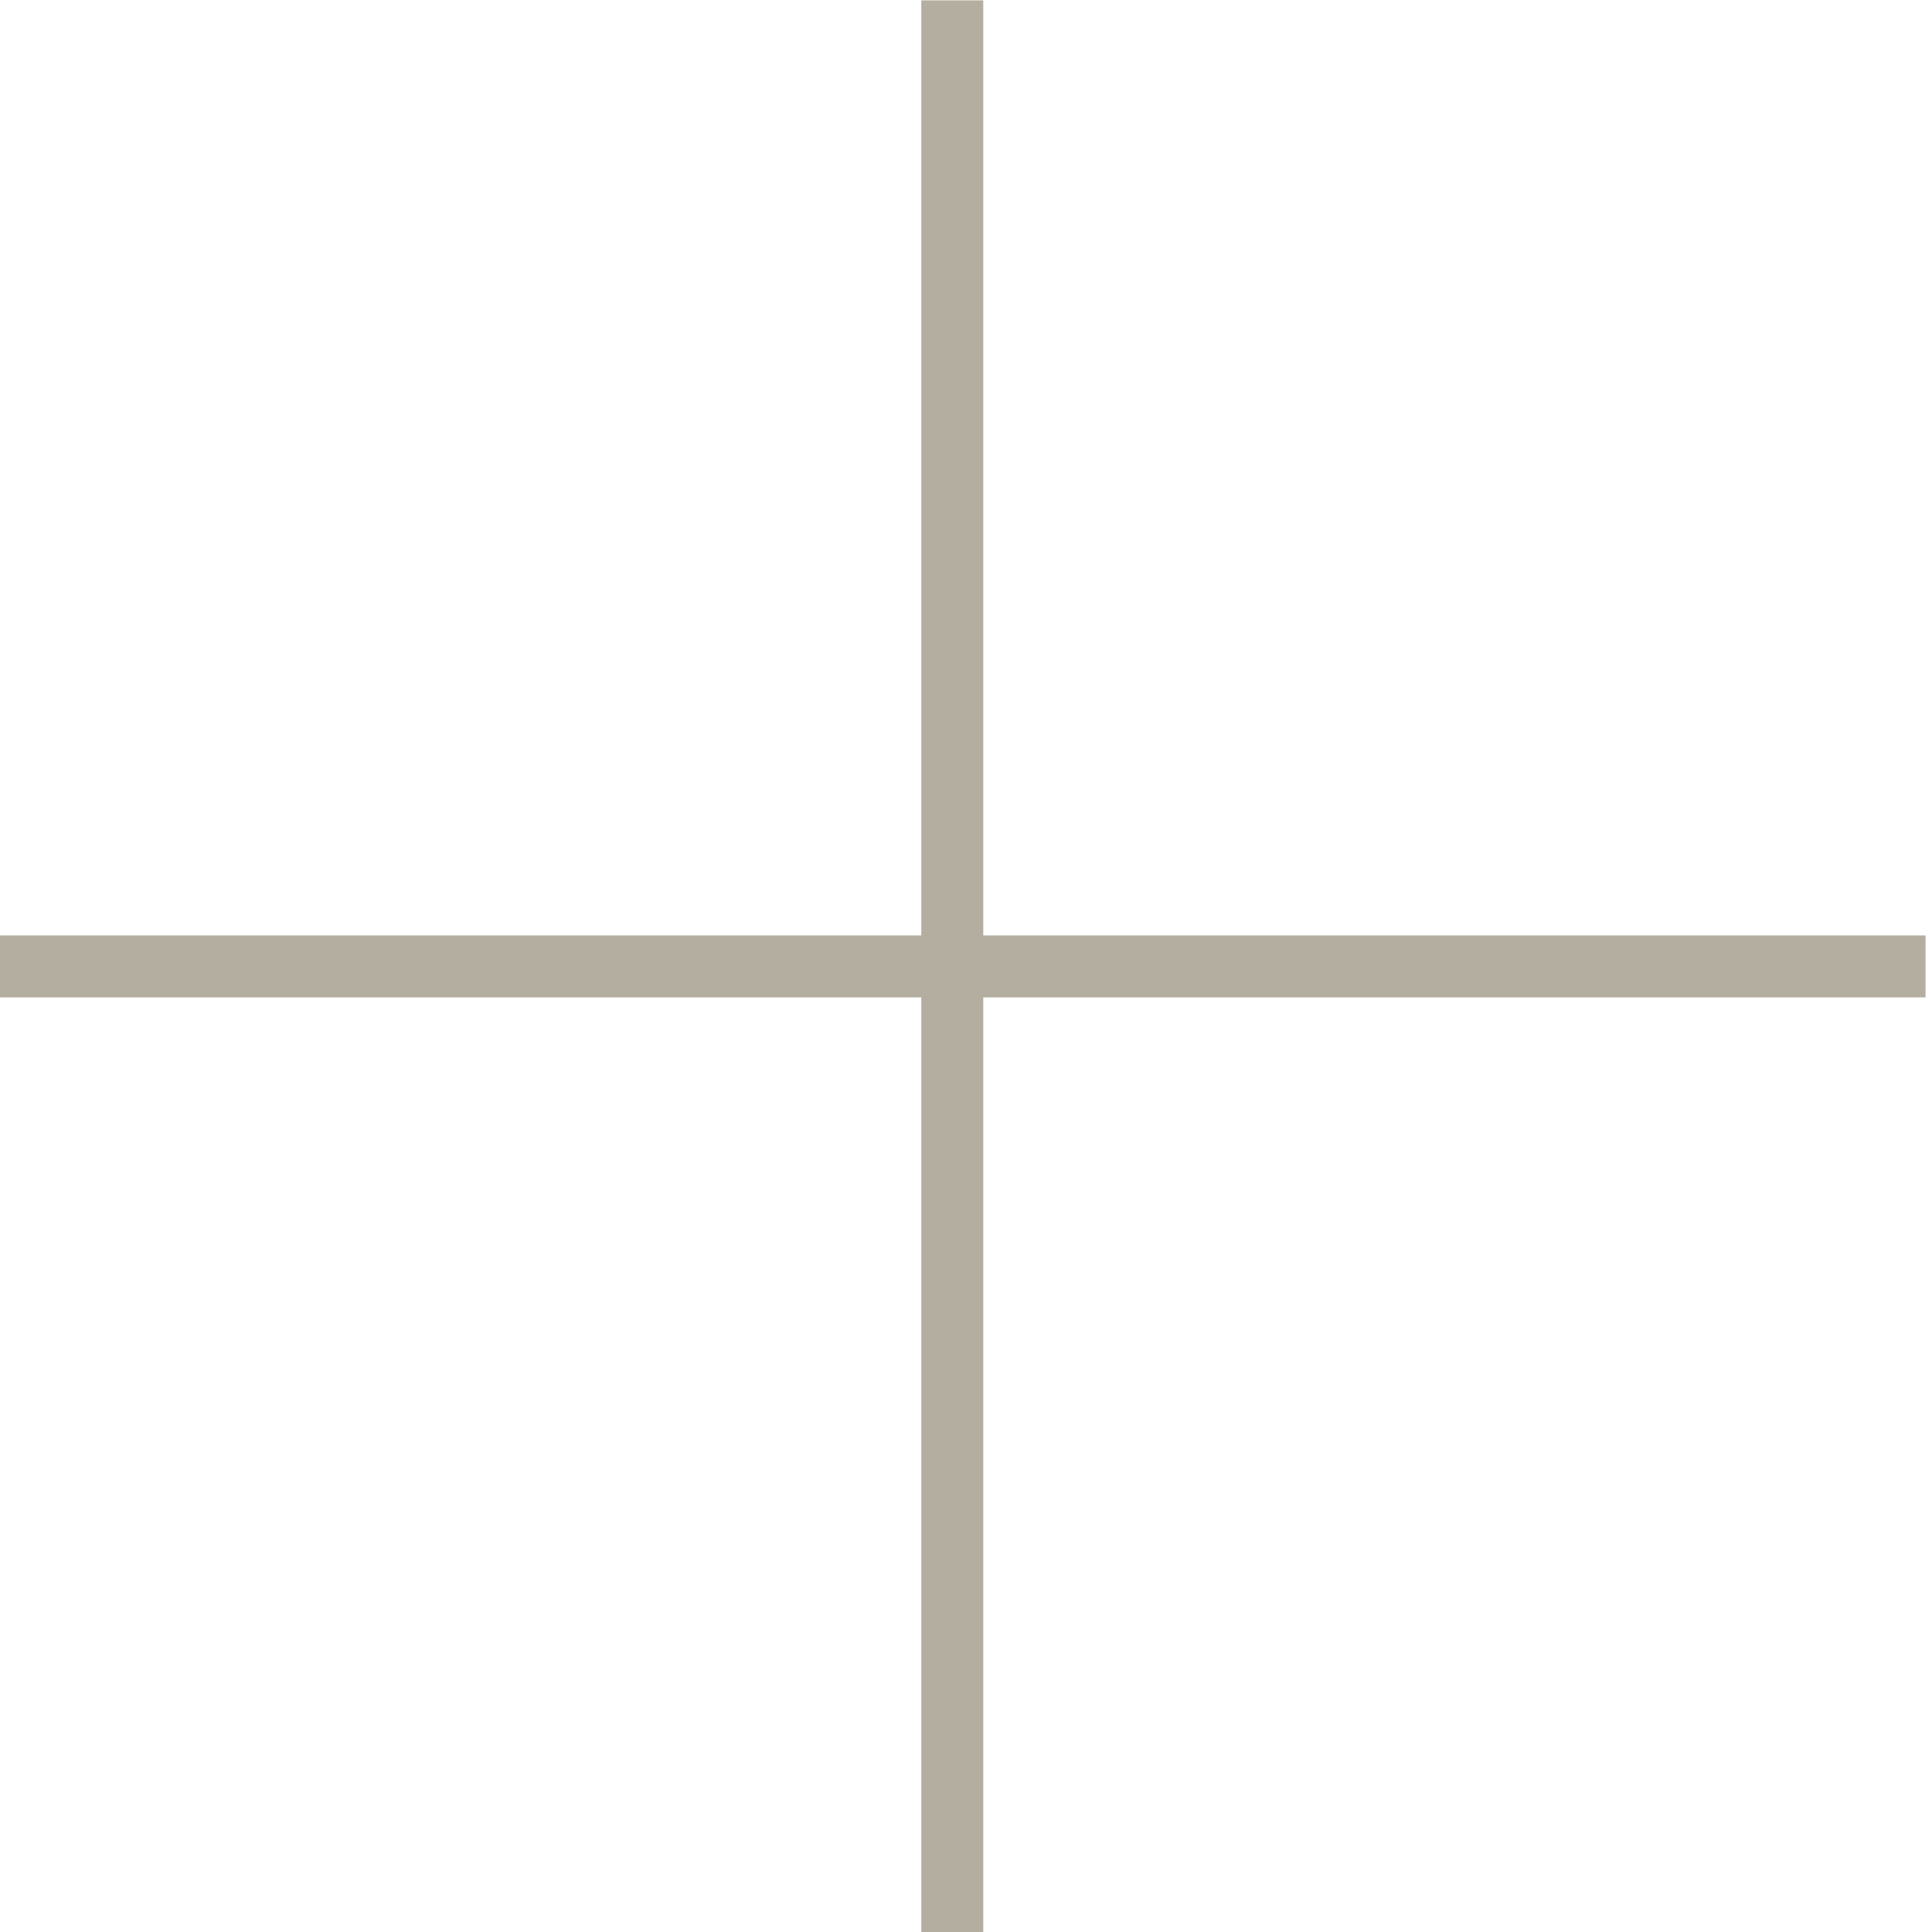 <?xml version="1.0" encoding="utf-8"?>
<!-- Generator: Adobe Illustrator 16.0.4, SVG Export Plug-In . SVG Version: 6.00 Build 0)  -->
<!DOCTYPE svg PUBLIC "-//W3C//DTD SVG 1.1//EN" "http://www.w3.org/Graphics/SVG/1.1/DTD/svg11.dtd">
<svg version="1.1" id="Layer_1" xmlns="http://www.w3.org/2000/svg" xmlns:xlink="http://www.w3.org/1999/xlink" x="0px" y="0px"
	 width="31.181px" height="31.181px" viewBox="0 0 31.181 31.181" enable-background="new 0 0 31.181 31.181" xml:space="preserve">
<path fill-rule="evenodd" clip-rule="evenodd" fill="#B3AE9F" d="M31.077,15.097v1H0v-1H31.077z"/>
<path fill-rule="evenodd" clip-rule="evenodd" fill="#B3AE9F" d="M15.869,0.006v31.181h-1V0.006"/>
</svg>
